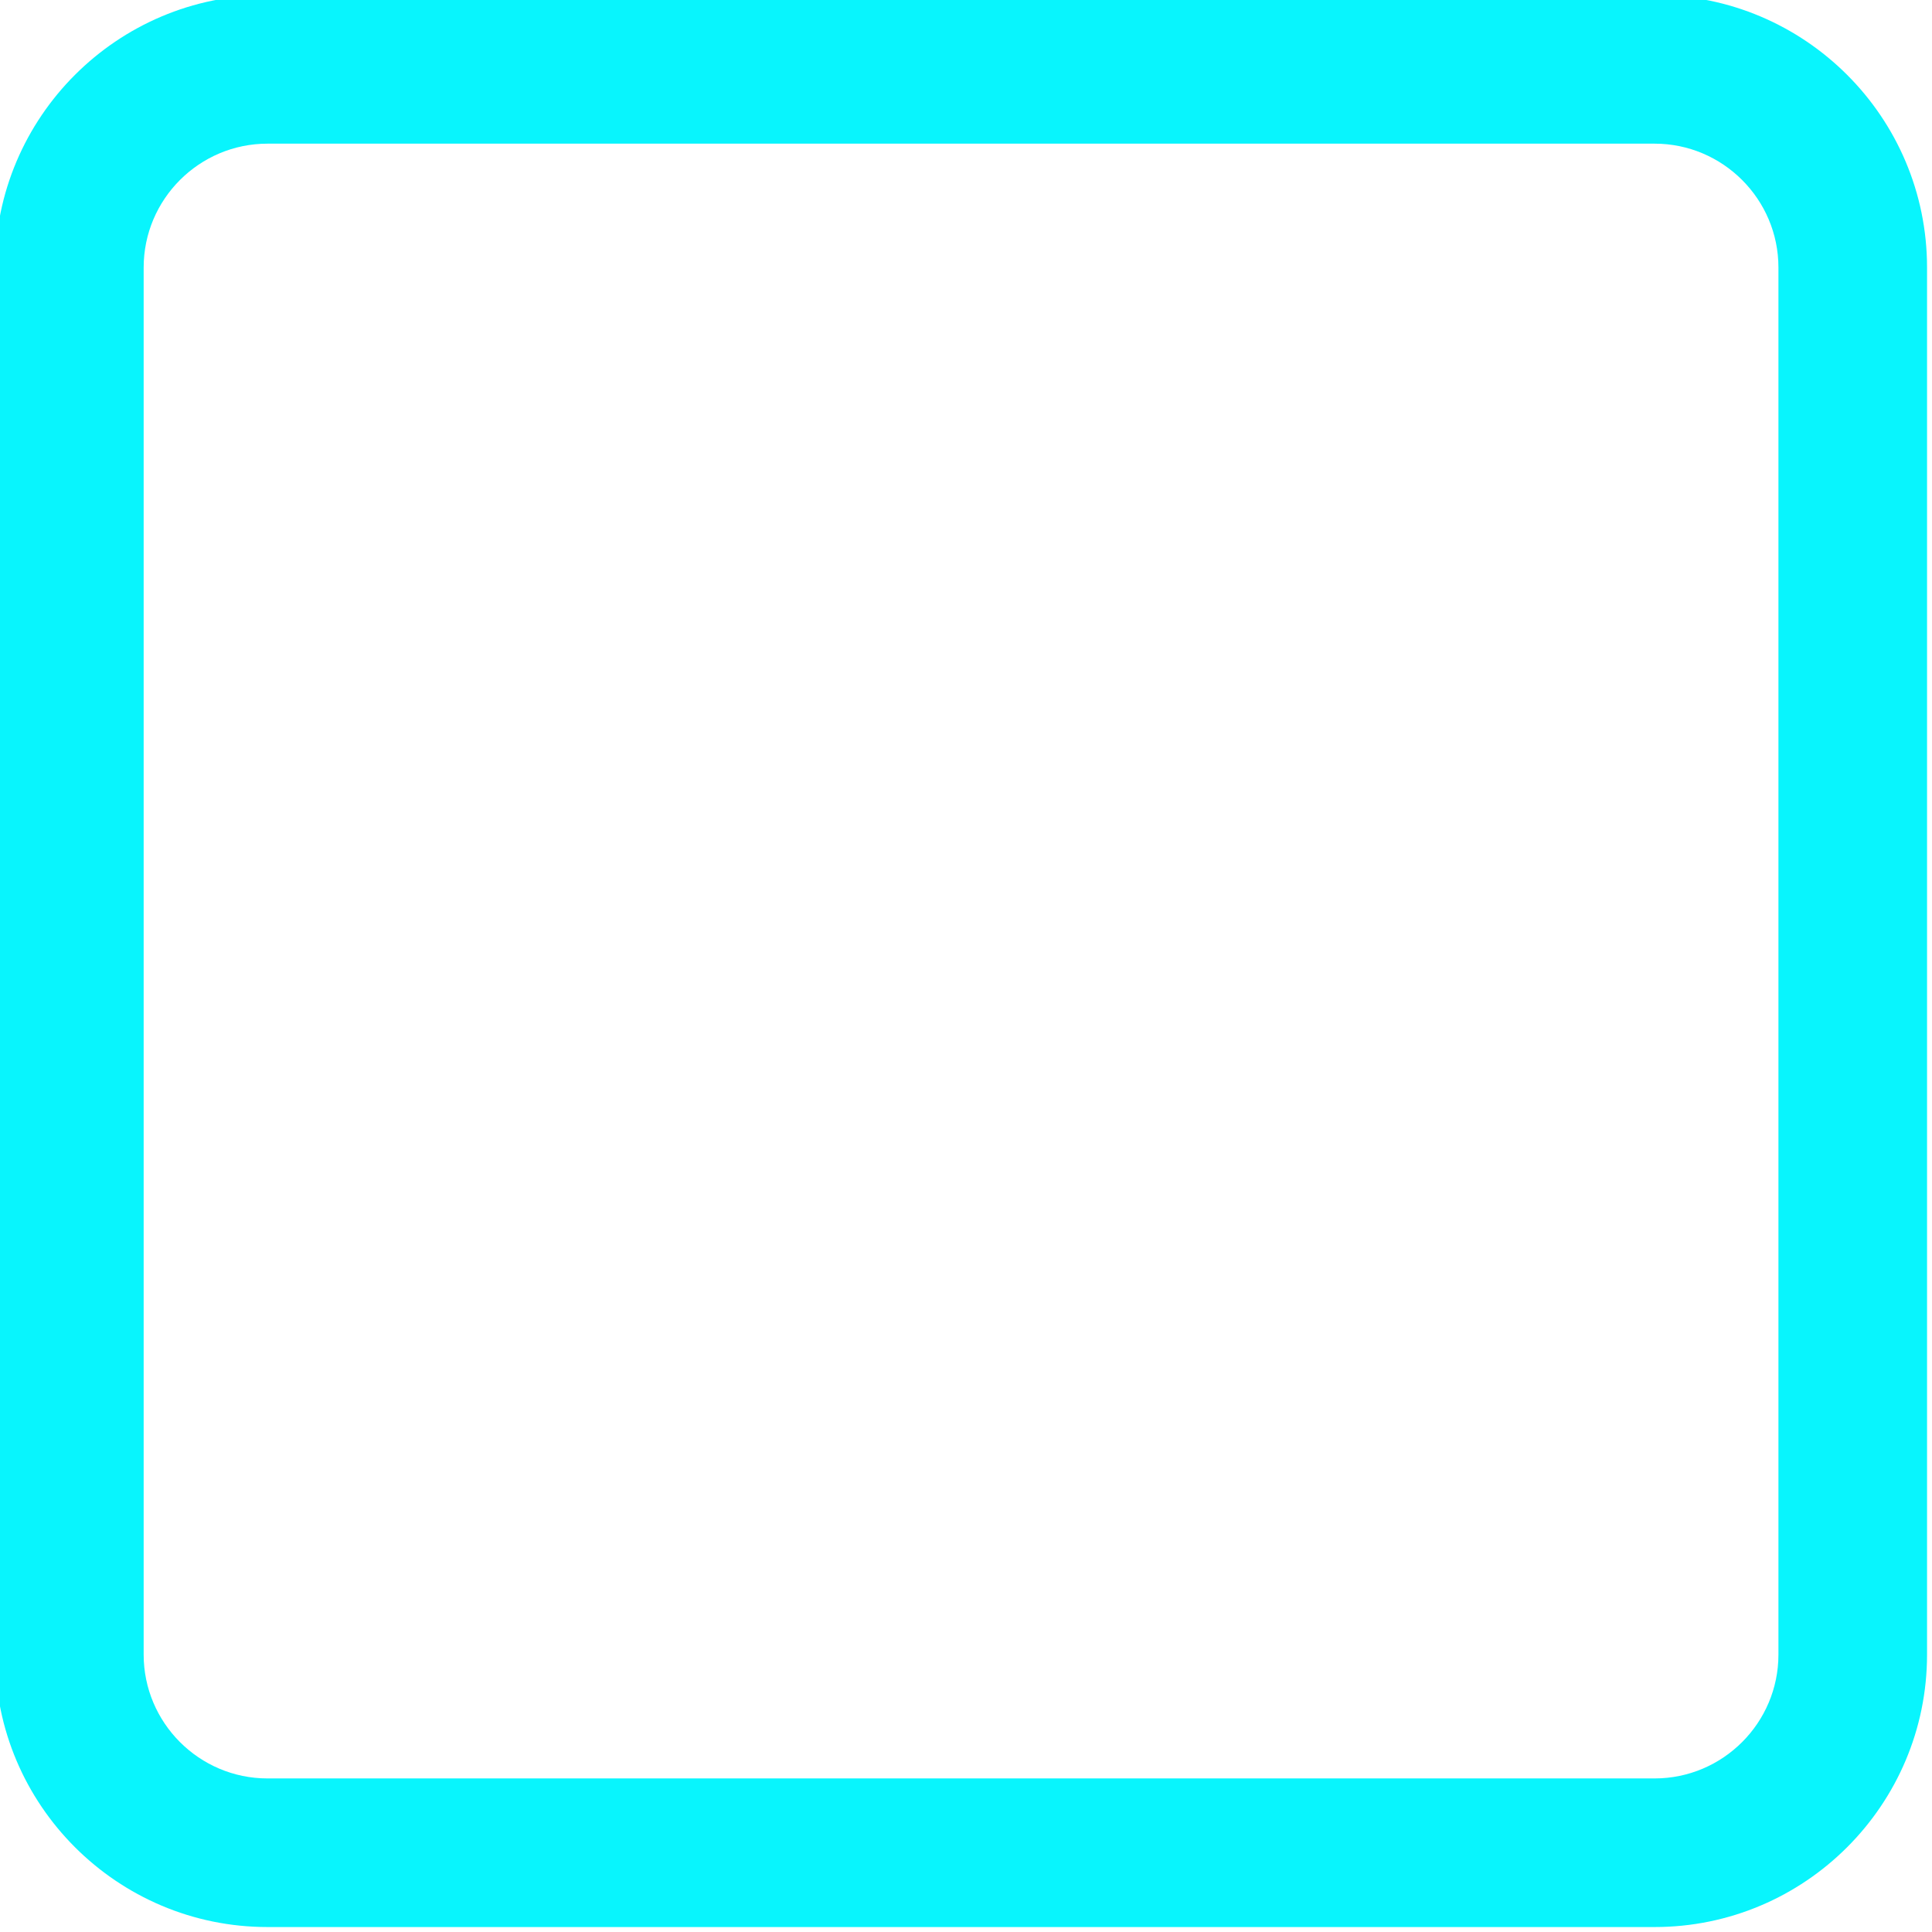 <?xml version="1.0" encoding="UTF-8" standalone="no"?><svg xmlns="http://www.w3.org/2000/svg" xmlns:xlink="http://www.w3.org/1999/xlink" fill="#08f5fd" height="19.5" preserveAspectRatio="xMidYMid meet" version="1" viewBox="2.3 2.3 19.5 19.5" width="19.5" zoomAndPan="magnify"><g id="change1_1"><path d="m5,21.75h14c1.517,0,2.75-1.233,2.75-2.75V5c0-1.517-1.233-2.75-2.75-2.75H5c-1.517,0-2.75,1.233-2.75,2.75v14c0,1.517,1.233,2.75,2.75,2.75ZM3.75,5c0-.689.561-1.25,1.25-1.25h14c.689,0,1.25.561,1.25,1.25v14c0,.689-.561,1.25-1.25,1.25H5c-.689,0-1.25-.561-1.25-1.25V5Z"/></g></svg>